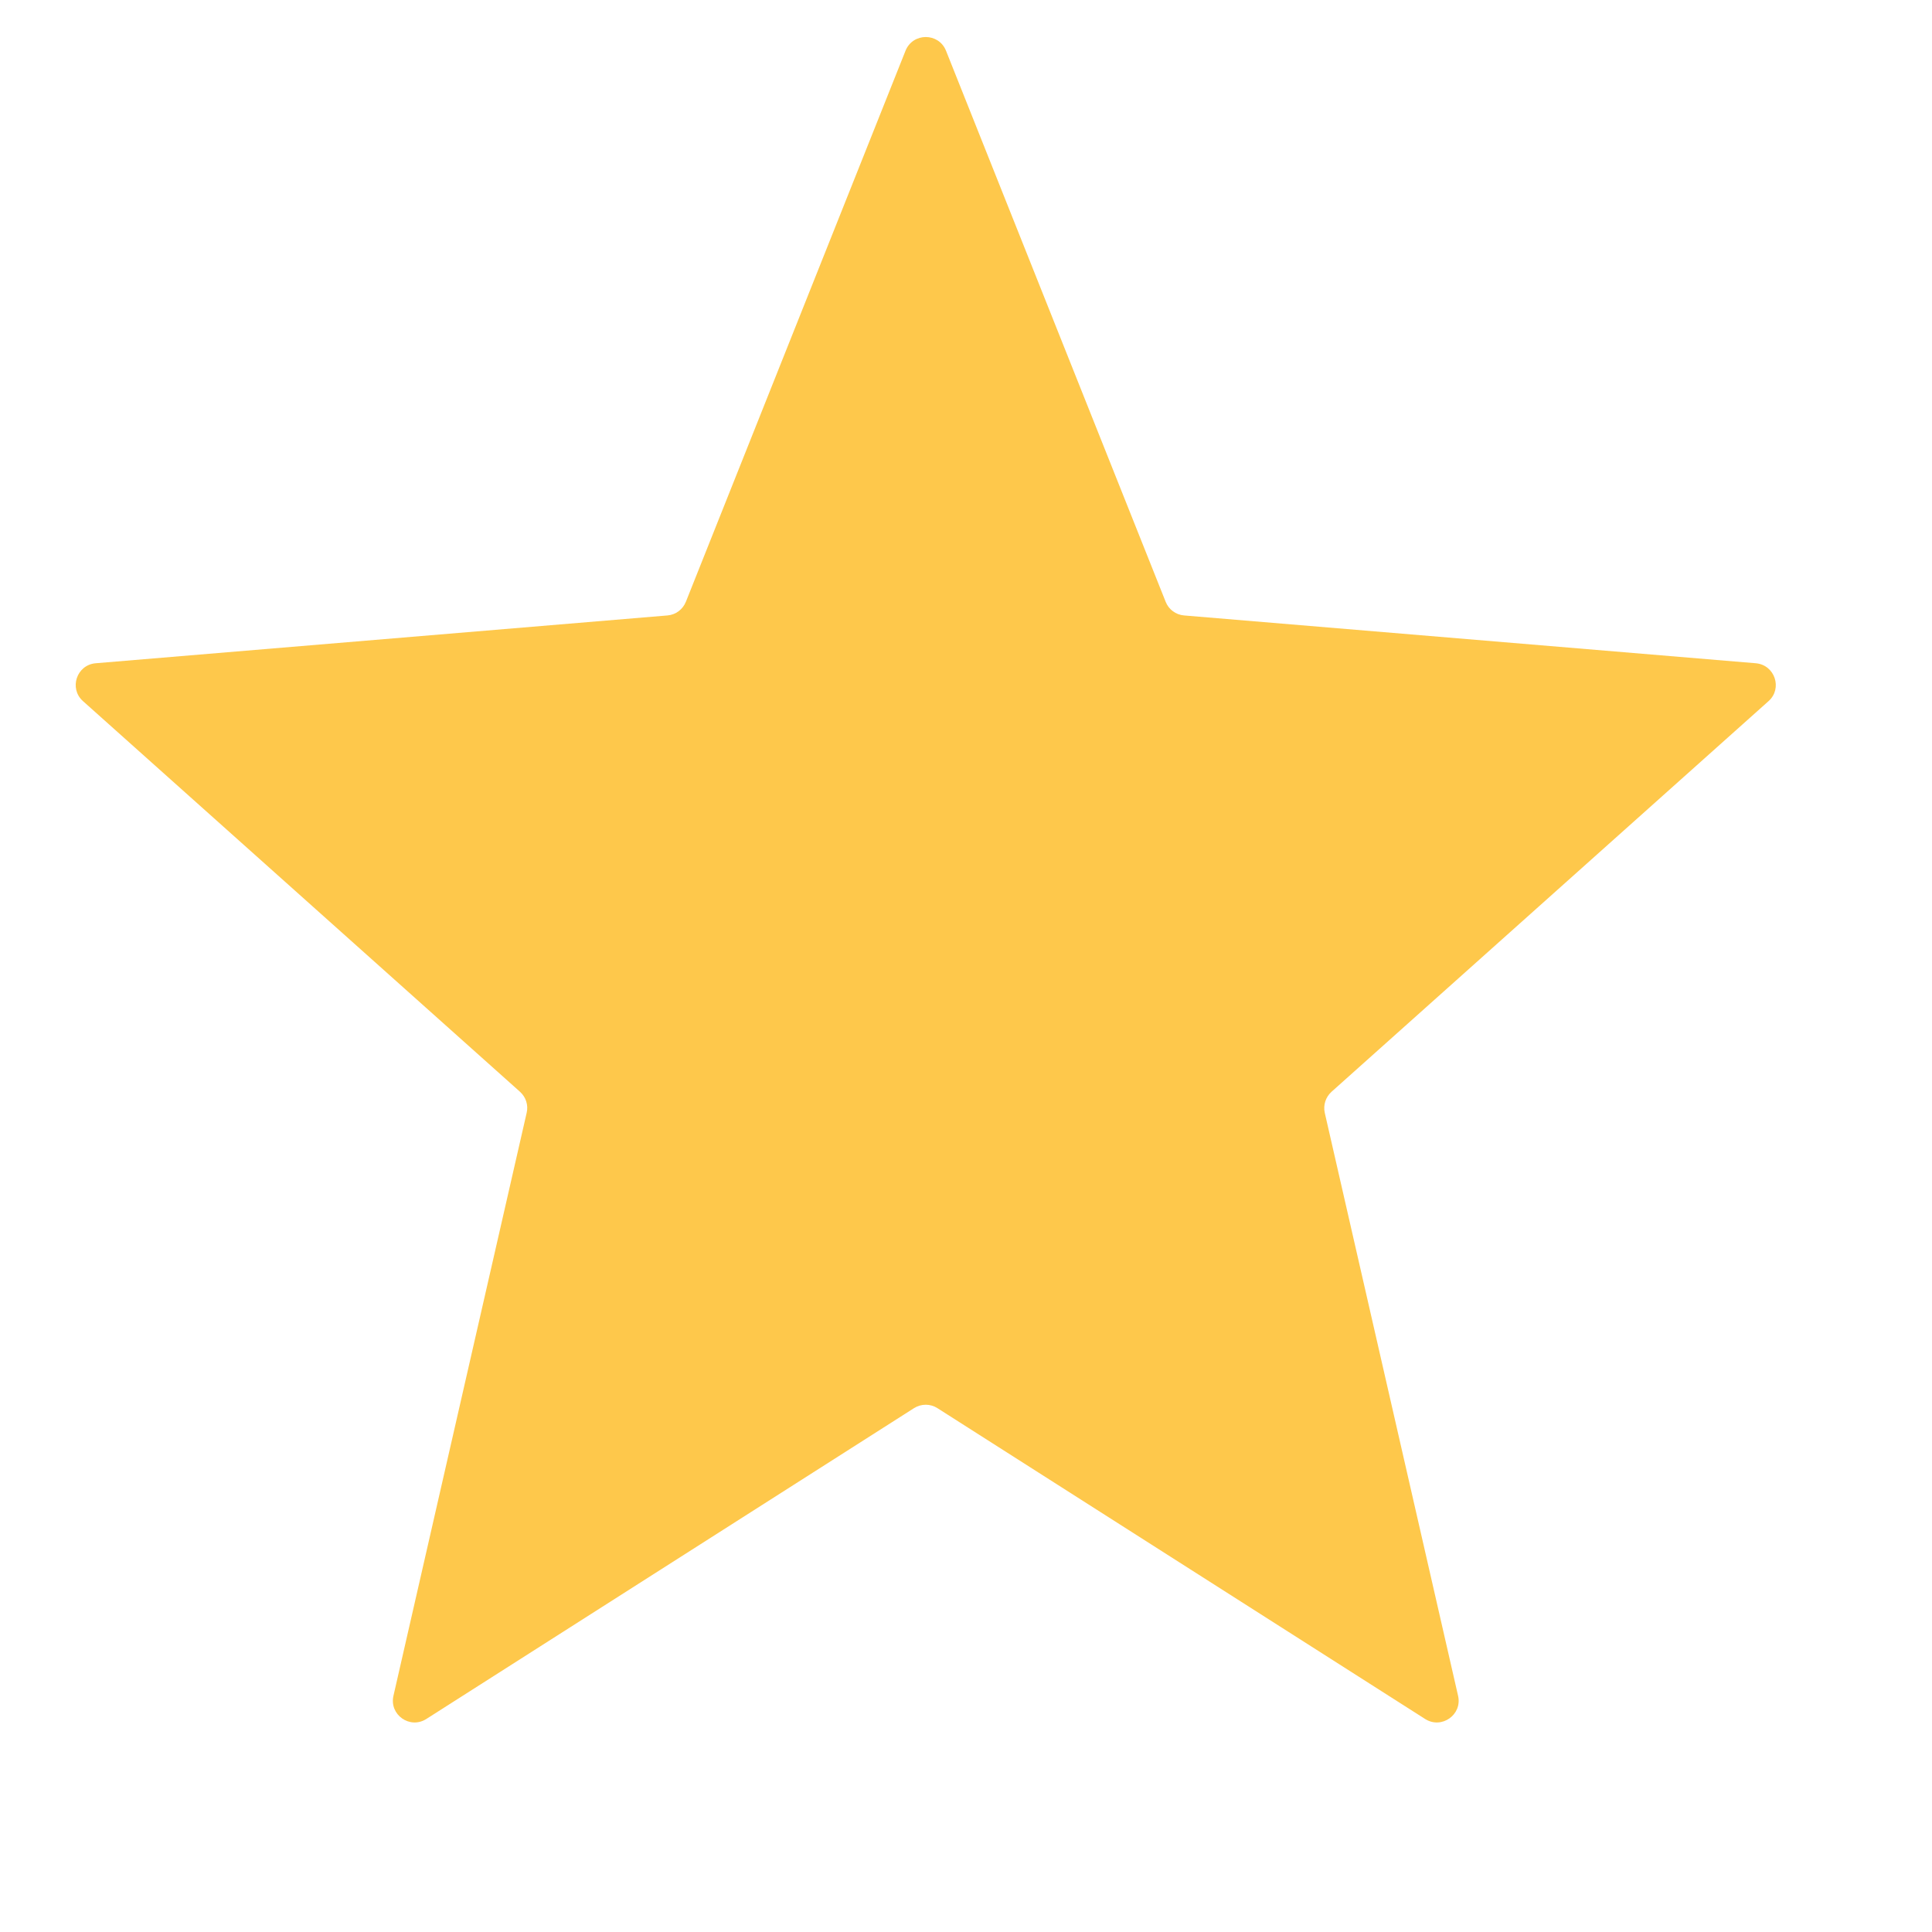 <svg width="20" height="20" viewBox="0 0 20 20" fill="none" xmlns="http://www.w3.org/2000/svg">
<path d="M9.374 0.525C9.45 0.336 9.717 0.336 9.793 0.525L12.067 6.23C12.098 6.309 12.172 6.364 12.257 6.371L18.176 6.866C18.373 6.883 18.455 7.127 18.308 7.258L13.784 11.302C13.723 11.357 13.696 11.44 13.714 11.52L15.094 17.555C15.139 17.751 14.923 17.903 14.753 17.795L9.704 14.577C9.631 14.53 9.536 14.53 9.462 14.577L4.413 17.795C4.243 17.903 4.028 17.751 4.073 17.555L5.452 11.52C5.471 11.44 5.444 11.357 5.383 11.302L0.859 7.258C0.712 7.127 0.793 6.883 0.99 6.866L6.91 6.371C6.995 6.364 7.068 6.309 7.1 6.23L9.374 0.525Z" fill="#FEC84B"/>
</svg>

